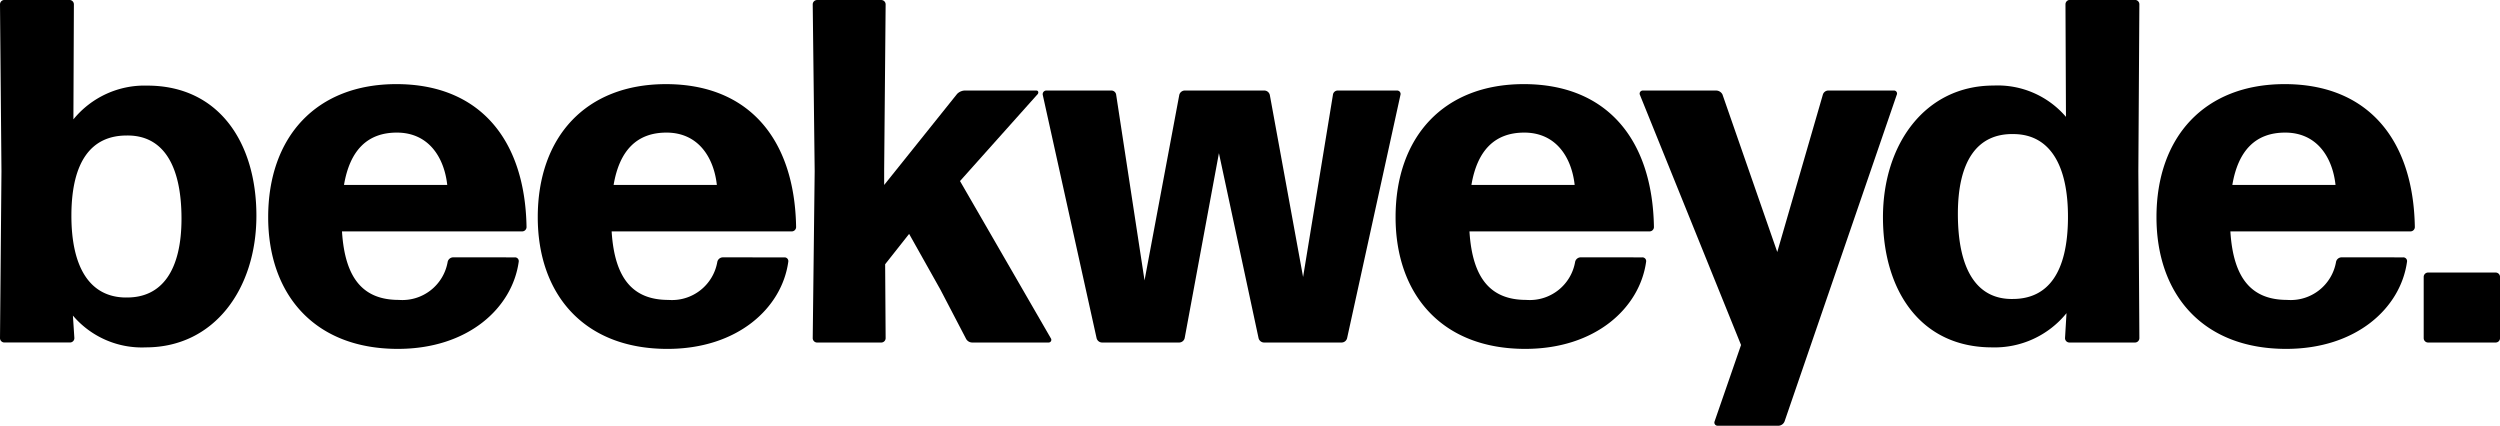 <svg xmlns="http://www.w3.org/2000/svg" width="243.044" height="41.386" viewBox="0 0 243.044 41.386">
  <g id="beekweyde_logo" transform="translate(-106.657 -18.229)">
    <g id="beekweyde" transform="translate(106.657 18.229)">
      <g id="Group_1" data-name="Group 1">
        <path id="Path_1" data-name="Path 1" d="M120.832,52a8.8,8.8,0,0,1-7.088-3.092l.143,2.189a.426.426,0,0,1-.428.428h-6.374a.426.426,0,0,1-.428-.428l.142-16.221-.142-16.221a.426.426,0,0,1,.428-.428h6.327a.426.426,0,0,1,.428.428l-.047,11.179a8.912,8.912,0,0,1,7.183-3.282c6.945,0,10.608,5.518,10.608,12.653C131.583,46.3,127.492,52,120.832,52Zm-2-4.852c3.615.1,5.47-2.711,5.47-7.658,0-5.375-1.9-8.135-5.328-8.087-3.472,0-5.328,2.569-5.375,7.611C113.554,44.25,115.409,47.1,118.834,47.152Z" transform="translate(-106.657 -18.229)"/>
        <path id="Path_2" data-name="Path 2" d="M183.4,51.63a.364.364,0,0,1,.38.428c-.619,4.472-4.9,8.468-11.75,8.468-8.182,0-12.606-5.375-12.606-12.8,0-7.8,4.662-12.939,12.463-12.939,8.039,0,12.511,5.328,12.654,13.89a.426.426,0,0,1-.428.428H166.6c.285,4.615,2.093,6.66,5.518,6.66a4.474,4.474,0,0,0,4.757-3.71.558.558,0,0,1,.523-.428ZM171.932,39.5c-2.854,0-4.567,1.713-5.137,5.09h10.037C176.546,41.974,175.071,39.5,171.932,39.5Z" transform="translate(-133.352 -26.609)"/>
        <path id="Path_3" data-name="Path 3" d="M236.45,51.631a.364.364,0,0,1,.38.428c-.618,4.472-4.9,8.468-11.749,8.468-8.182,0-12.606-5.375-12.606-12.8,0-7.8,4.662-12.939,12.463-12.939,8.039,0,12.511,5.328,12.653,13.89a.426.426,0,0,1-.428.428H219.658c.285,4.615,2.093,6.66,5.518,6.66a4.474,4.474,0,0,0,4.757-3.71.558.558,0,0,1,.523-.428ZM224.986,39.5c-2.854,0-4.567,1.713-5.137,5.09h10.037C229.6,41.974,228.125,39.5,224.986,39.5Z" transform="translate(-160.195 -26.609)"/>
        <path id="Path_4" data-name="Path 4" d="M279,46.391l-3.044-5.423-2.331,2.95.047,7.183a.426.426,0,0,1-.428.428h-6.232a.426.426,0,0,1-.428-.428l.19-16.221-.19-16.221a.426.426,0,0,1,.428-.428h6.232a.426.426,0,0,1,.428.428l-.143,16.078v1.475l7.088-8.848a1.109,1.109,0,0,1,.714-.333h6.993c.19,0,.238.191.143.333l-7.564,8.467,8.848,15.317a.26.26,0,0,1-.238.38H282.1a.686.686,0,0,1-.619-.38Z" transform="translate(-187.573 -18.229)"/>
        <path id="Path_5" data-name="Path 5" d="M333.34,60.54a.557.557,0,0,1-.523-.428L328.964,42.13l-3.33,17.982a.558.558,0,0,1-.524.428h-7.516a.558.558,0,0,1-.524-.428L311.838,36.47a.356.356,0,0,1,.333-.428H318.5a.469.469,0,0,1,.476.428L321.732,54.5,325.11,36.47a.558.558,0,0,1,.524-.428h7.754a.557.557,0,0,1,.523.428l3.235,17.7,2.9-17.7a.469.469,0,0,1,.476-.428h5.756a.334.334,0,0,1,.333.428l-5.185,23.642a.557.557,0,0,1-.523.428Z" transform="translate(-210.463 -27.241)"/>
        <path id="Path_6" data-name="Path 6" d="M405.244,51.63a.364.364,0,0,1,.381.428c-.619,4.472-4.9,8.468-11.75,8.468-8.182,0-12.606-5.375-12.606-12.8,0-7.8,4.662-12.939,12.463-12.939,8.039,0,12.511,5.328,12.654,13.89a.426.426,0,0,1-.428.428H388.452c.285,4.615,2.093,6.66,5.518,6.66a4.474,4.474,0,0,0,4.757-3.71.558.558,0,0,1,.524-.428ZM393.779,39.5c-2.854,0-4.567,1.713-5.137,5.09h10.037C398.394,41.974,396.919,39.5,393.779,39.5Z" transform="translate(-245.594 -26.609)"/>
        <path id="Path_7" data-name="Path 7" d="M443.388,68.2a.666.666,0,0,1-.571.428H436.87a.308.308,0,0,1-.285-.428l2.569-7.421-9.847-24.356a.3.3,0,0,1,.286-.38h7.183a.705.705,0,0,1,.571.38l5.328,15.317L447.1,36.469a.558.558,0,0,1,.524-.428H454a.293.293,0,0,1,.286.428Z" transform="translate(-269.894 -27.24)"/>
        <path id="Path_8" data-name="Path 8" d="M495.3,51.528a.426.426,0,0,1-.428-.428l.143-2.426A8.978,8.978,0,0,1,487.78,52c-6.945,0-10.608-5.518-10.608-12.654,0-7.088,4.091-12.8,10.751-12.8a8.731,8.731,0,0,1,7.04,3.044l-.047-10.941a.426.426,0,0,1,.428-.428h6.327a.426.426,0,0,1,.428.428L502,34.879l.1,16.221a.426.426,0,0,1-.428.428Zm-5.518-4.234c3.473,0,5.328-2.616,5.376-7.8.047-5.28-1.808-8.182-5.233-8.23-3.615-.1-5.47,2.664-5.47,7.754,0,5.518,1.9,8.325,5.327,8.277Z" transform="translate(-294.115 -18.229)"/>
        <path id="Path_9" data-name="Path 9" d="M554.969,51.63a.364.364,0,0,1,.381.428c-.619,4.472-4.9,8.468-11.75,8.468-8.182,0-12.606-5.375-12.606-12.8,0-7.8,4.662-12.939,12.463-12.939,8.039,0,12.511,5.328,12.654,13.89a.426.426,0,0,1-.428.428H538.178c.285,4.615,2.093,6.66,5.518,6.66a4.474,4.474,0,0,0,4.757-3.71.558.558,0,0,1,.524-.428ZM543.505,39.5c-2.854,0-4.567,1.713-5.137,5.09H548.4C548.12,41.974,546.644,39.5,543.505,39.5Z" transform="translate(-321.346 -26.609)"/>
        <path id="Path_10" data-name="Path 10" d="M584,78.662a.426.426,0,0,1-.428-.428V72.287a.426.426,0,0,1,.428-.428h6.565a.426.426,0,0,1,.428.428v5.947a.426.426,0,0,1-.428.428Z" transform="translate(-347.946 -45.363)"/>
      </g>
    </g>
  </g>
</svg>